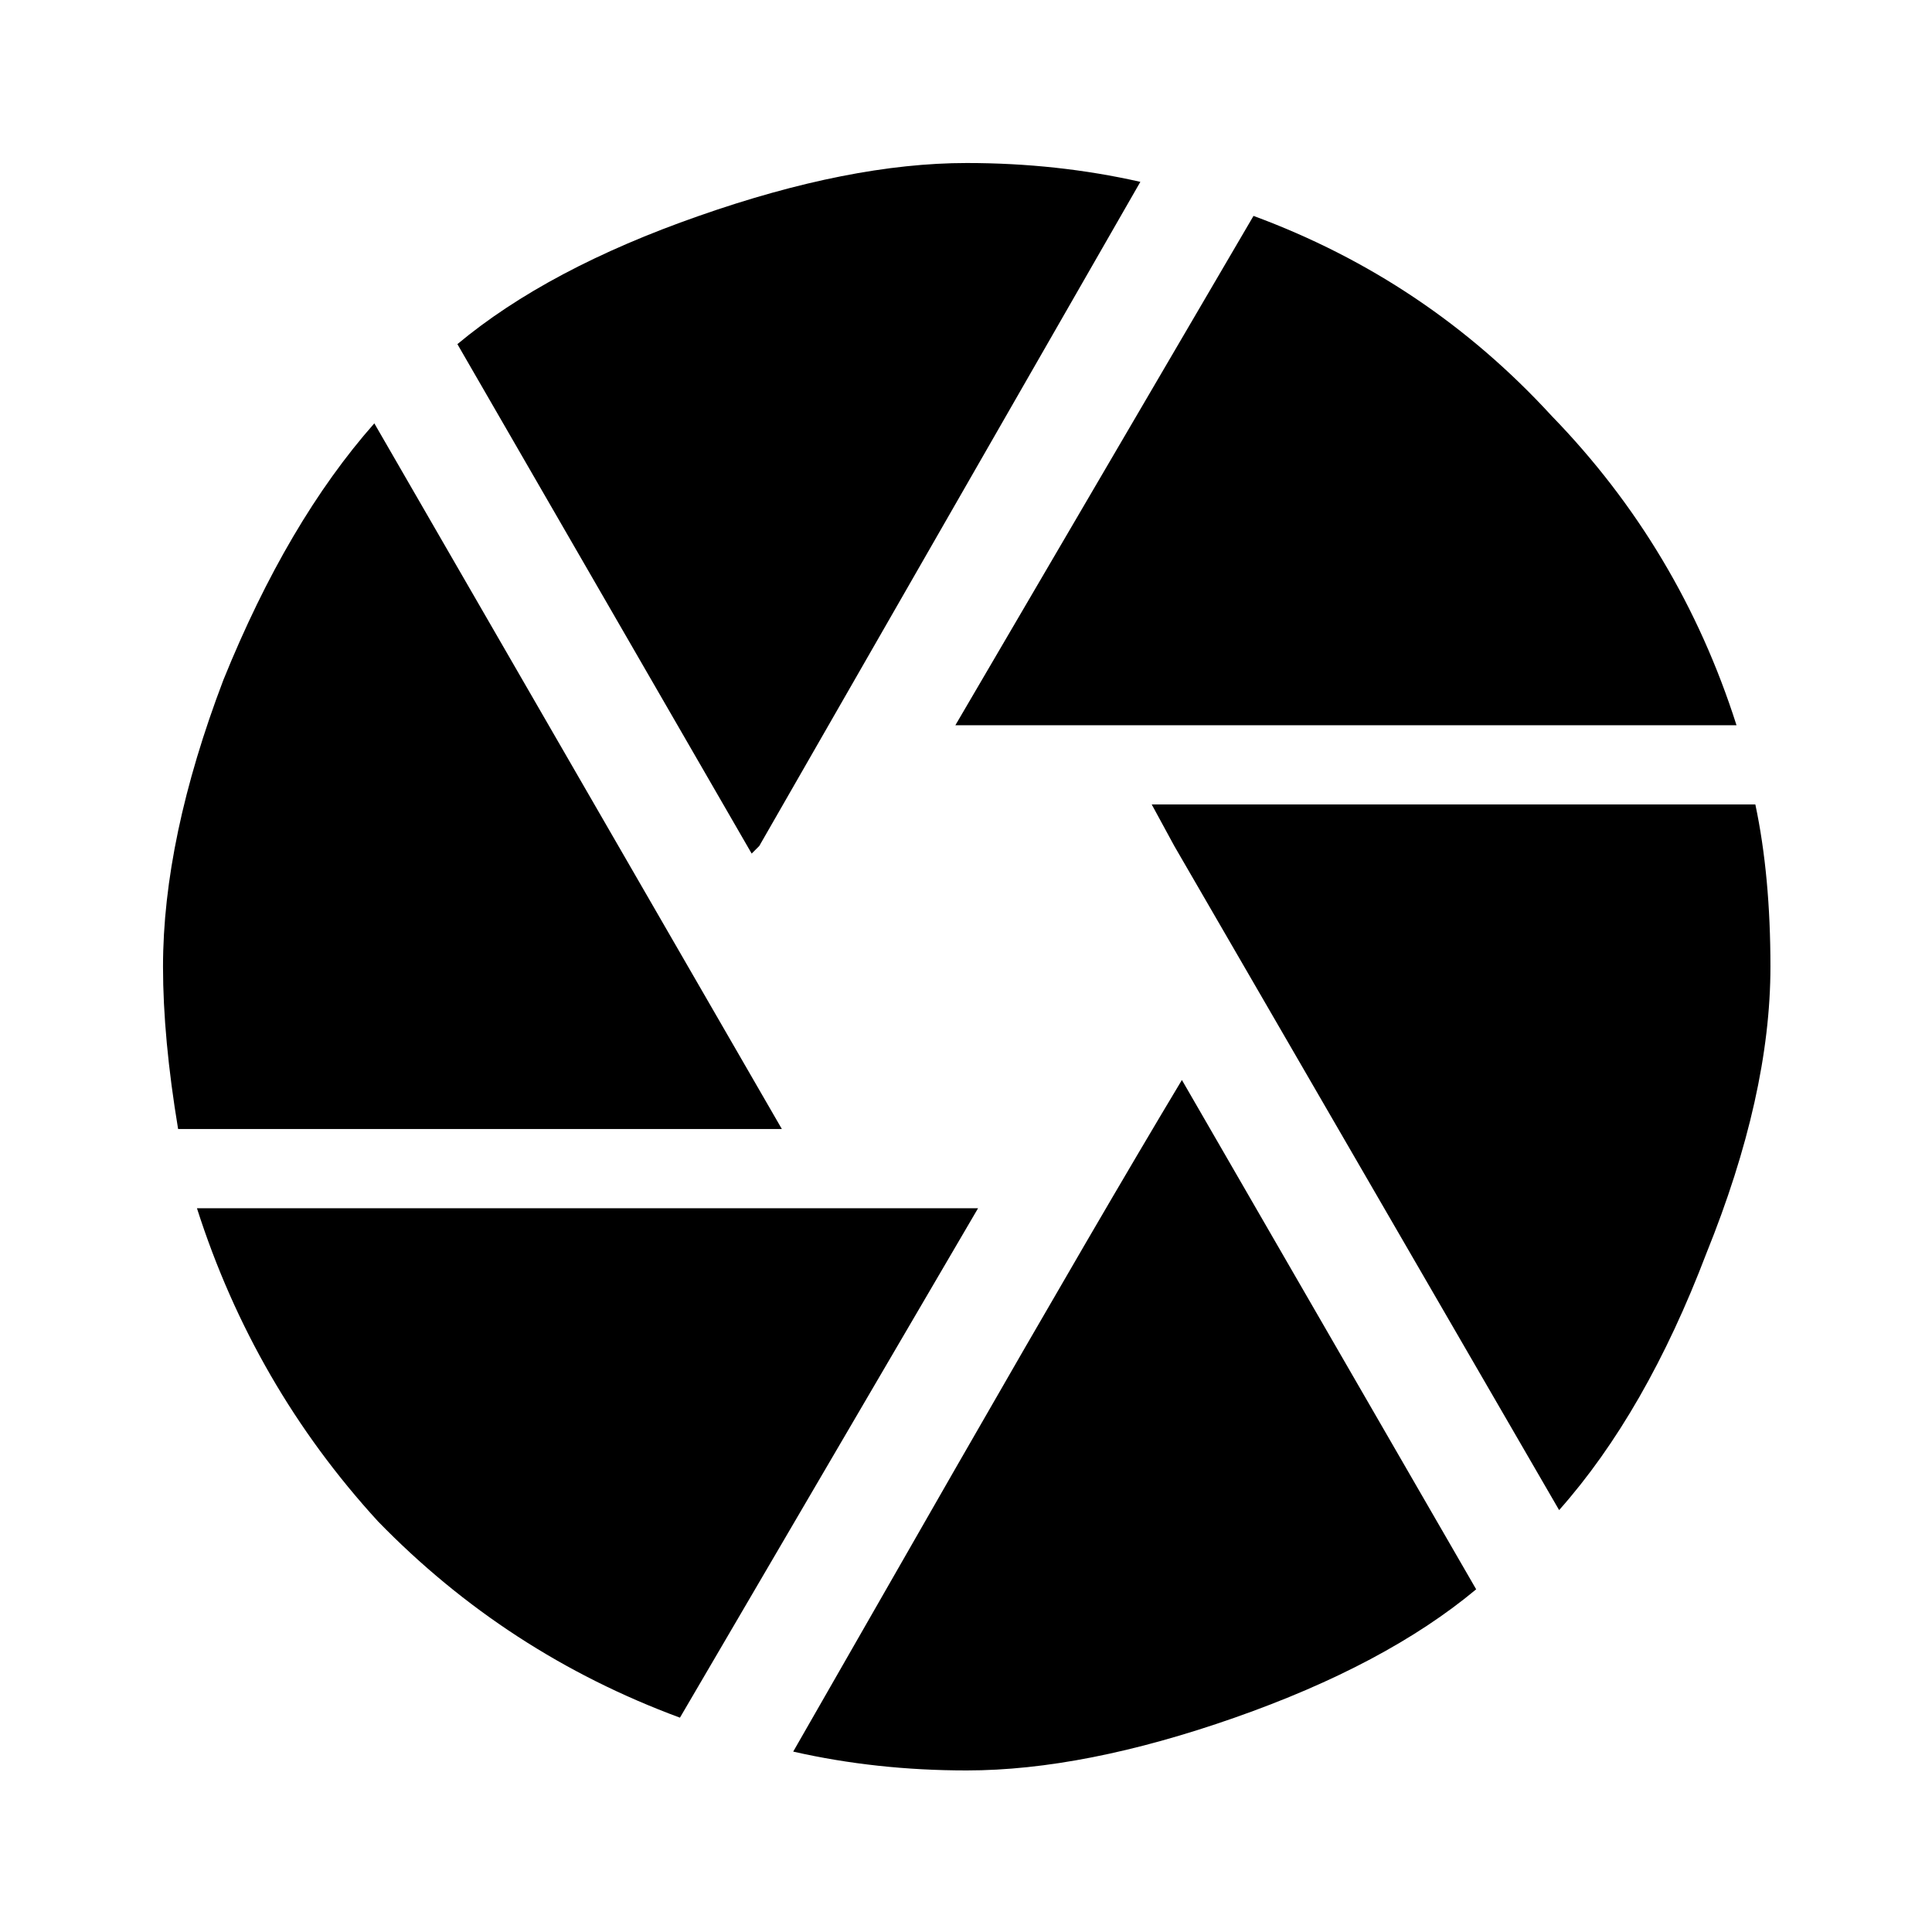 <?xml version="1.0" encoding="UTF-8"?>
<svg width="16px" height="16px" viewBox="0 0 16 16" version="1.1" xmlns="http://www.w3.org/2000/svg" xmlns:xlink="http://www.w3.org/1999/xlink">
    <title>18x18</title>
    <g id="18x18" stroke="none" stroke-width="1" fill="none" fill-rule="evenodd">
        <g id="Group" transform="translate(1.35, 1.35)" fill="#000000" fill-rule="nonzero">
            <path d="M5.219,13.156 C5.302,13.01 5.75,12.229 6.562,10.812 C7.375,9.396 8,8.323 8.438,7.594 L10.875,11.812 C10.375,12.229 9.708,12.583 8.875,12.875 C8.042,13.167 7.302,13.312 6.656,13.312 C6.156,13.312 5.677,13.26 5.219,13.156 Z M0.281,8.656 L6.75,8.656 L4.281,12.875 C3.323,12.521 2.49,11.979 1.781,11.25 C1.094,10.5 0.594,9.635 0.281,8.656 Z M1.75,2.156 L5.125,8 L0.125,8 C0.042,7.5 0,7.052 0,6.656 C0,5.948 0.167,5.156 0.5,4.281 C0.854,3.406 1.271,2.698 1.75,2.156 Z M13.187,5.312 C13.271,5.708 13.312,6.156 13.312,6.656 C13.312,7.365 13.135,8.156 12.781,9.031 C12.448,9.906 12.042,10.615 11.562,11.156 L8.375,5.656 L8.188,5.312 L13.187,5.312 Z M13.031,4.656 L6.562,4.656 L9.031,0.438 C9.99,0.792 10.812,1.344 11.5,2.094 C12.208,2.823 12.719,3.677 13.031,4.656 Z M4.938,5.656 L4.875,5.719 L2.438,1.5 C2.938,1.083 3.604,0.729 4.438,0.438 C5.271,0.146 6.01,0 6.656,0 C7.156,0 7.635,0.052 8.094,0.156 L4.938,5.656 Z" id="Shape"></path>
        </g>
    </g>
</svg>